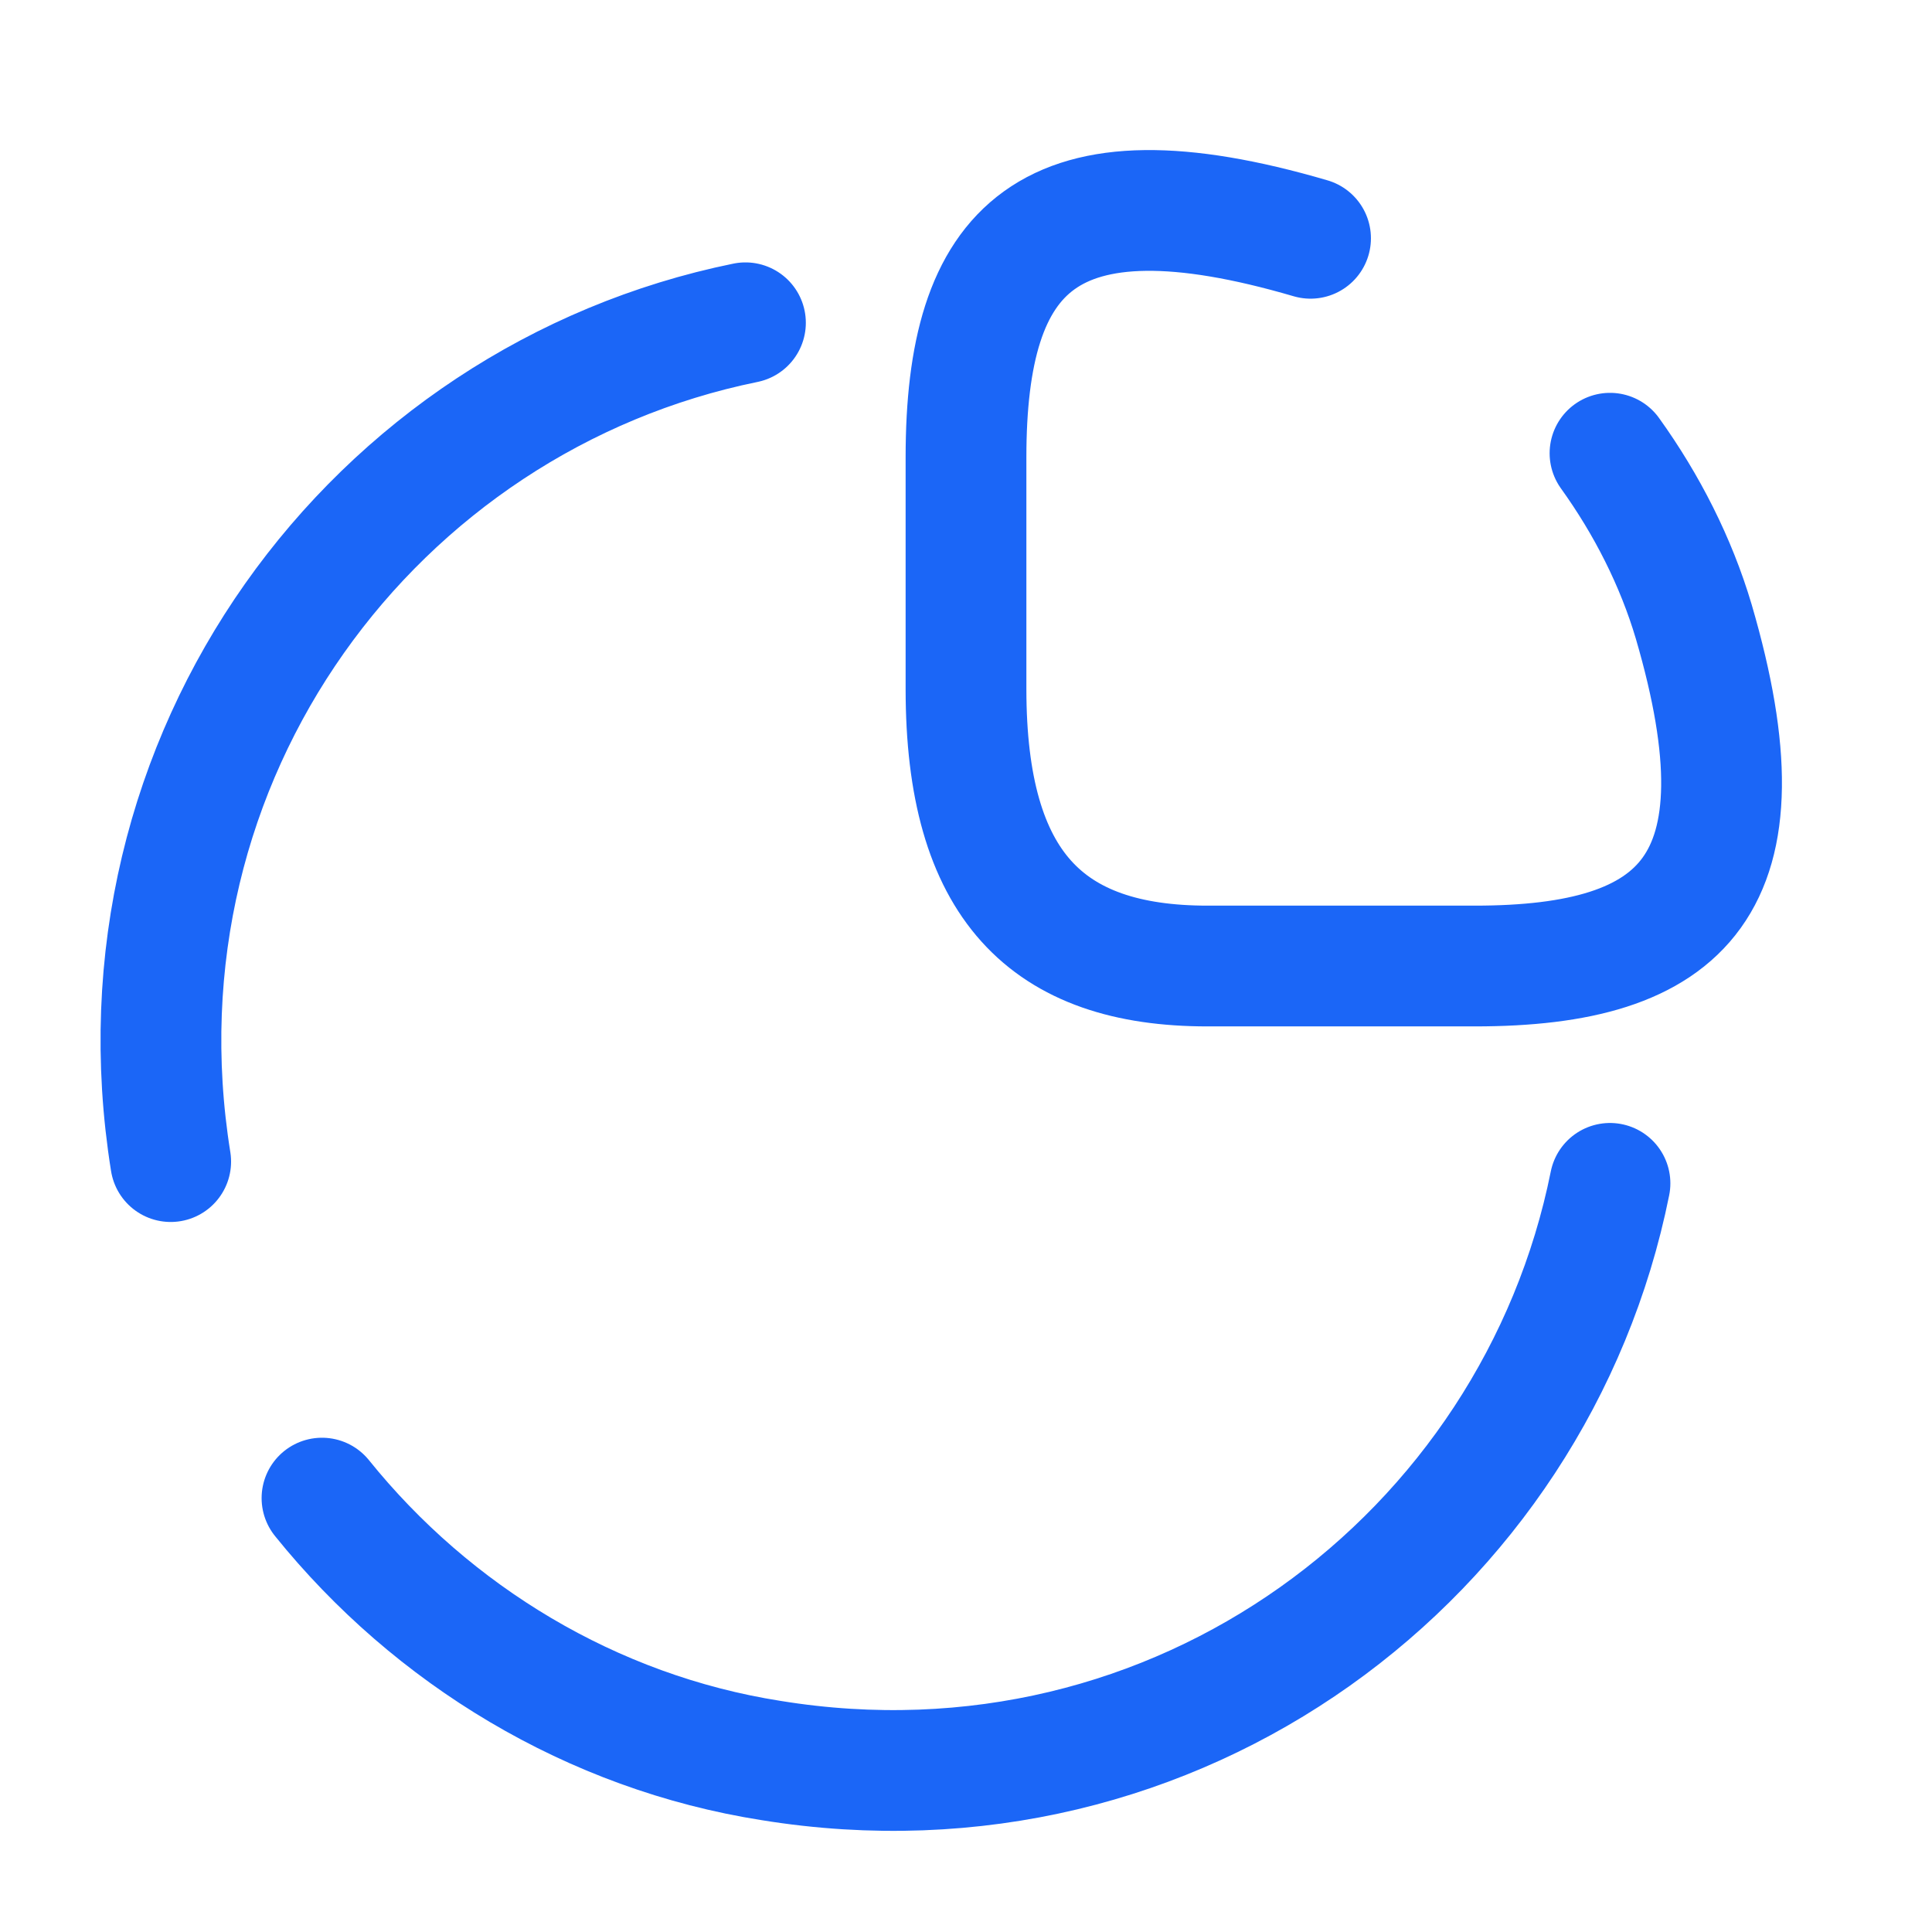 <svg xmlns="http://www.w3.org/2000/svg" width="83" height="83" fill="none" viewBox="0 0 83 83">
  <path stroke="#1B66F7" stroke-linecap="round" stroke-linejoin="round" stroke-width="5.188" d="M56.302 10.237c-11.344-3.32-14.802.415-14.802 9.407v9.96c0 8.438 3.458 11.897 10.375 11.897h11.482c8.991 0 12.726-3.459 9.406-14.802-.76-2.56-2.006-5.015-3.596-7.228M7.333 49.903c-2.801-17.43 8.75-32.785 24.692-36.036m37.141 36.971C65.95 66.85 50.596 78.47 33.131 75.634c-7.713-1.21-14.56-5.395-19.298-11.274"/>
</svg>
